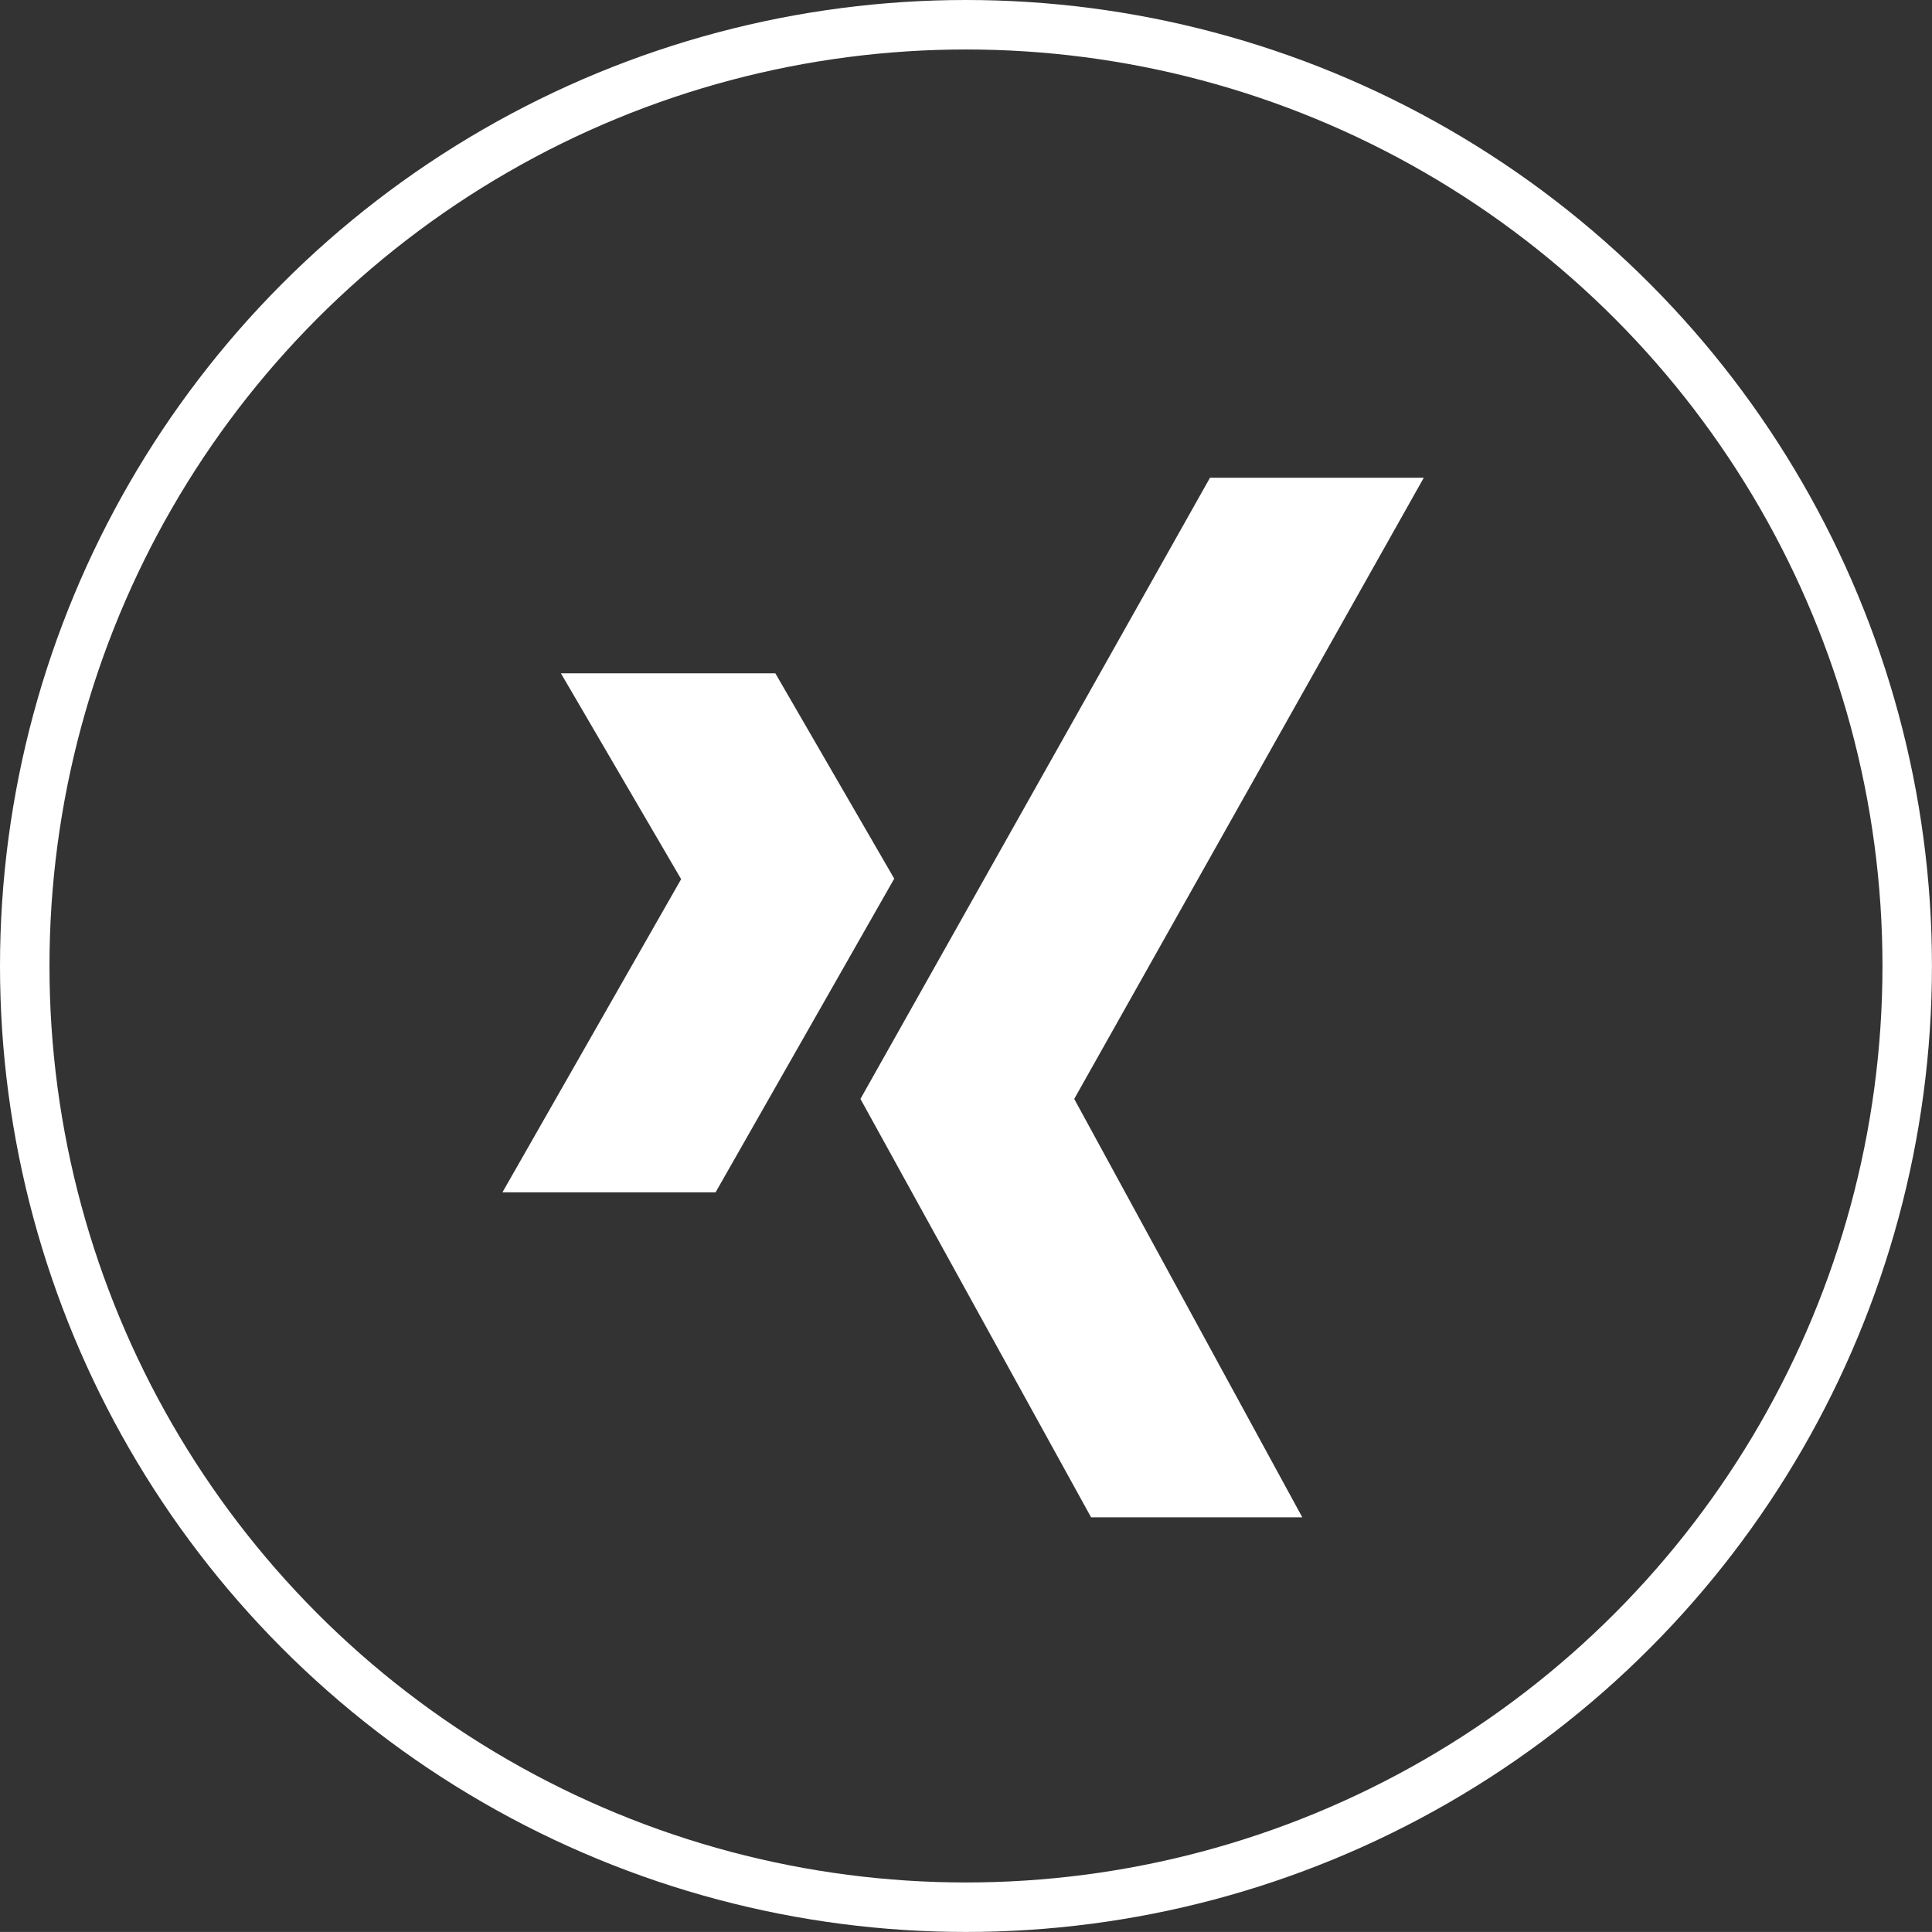 <svg xmlns="http://www.w3.org/2000/svg" width="39.049" height="39.048" viewBox="0 0 39.049 39.048">
  <rect x="0" y="0" width="39.049" height="39.048" fill="#333333" stroke="none"/>
  <g id="xink_footer" transform="translate(-1537.379 -6404.939)">
    <g id="Group_551" data-name="Group 551" transform="translate(1537.379 6404.939)">
      <g id="Ellipse_328" data-name="Ellipse 328" fill="none" stroke="#fff" stroke-width="1">
        <ellipse cx="19.524" cy="19.524" rx="19.524" ry="19.524" stroke="none"/>
        <ellipse cx="19.524" cy="19.524" rx="19.024" ry="19.024" fill="none"/>
      </g>
    </g>
    <g id="Group_1005" data-name="Group 1005" transform="translate(1547.534 6414.595)">
      <path id="Path_386" data-name="Path 386" d="M12.829,11.16,9.218,17.5H4.91l3.612-6.33L6.092,7.01h4.334Z" transform="translate(-4.91 -3.057)" fill="#fff"/>
      <path id="Path_387" data-name="Path 387" d="M14.741,16.555l4.61,8.457H15.082L10.42,16.555,17.485,4h4.321Z" transform="translate(-3.184 -4)" fill="#fff"/>
    </g>
  </g>
</svg>
